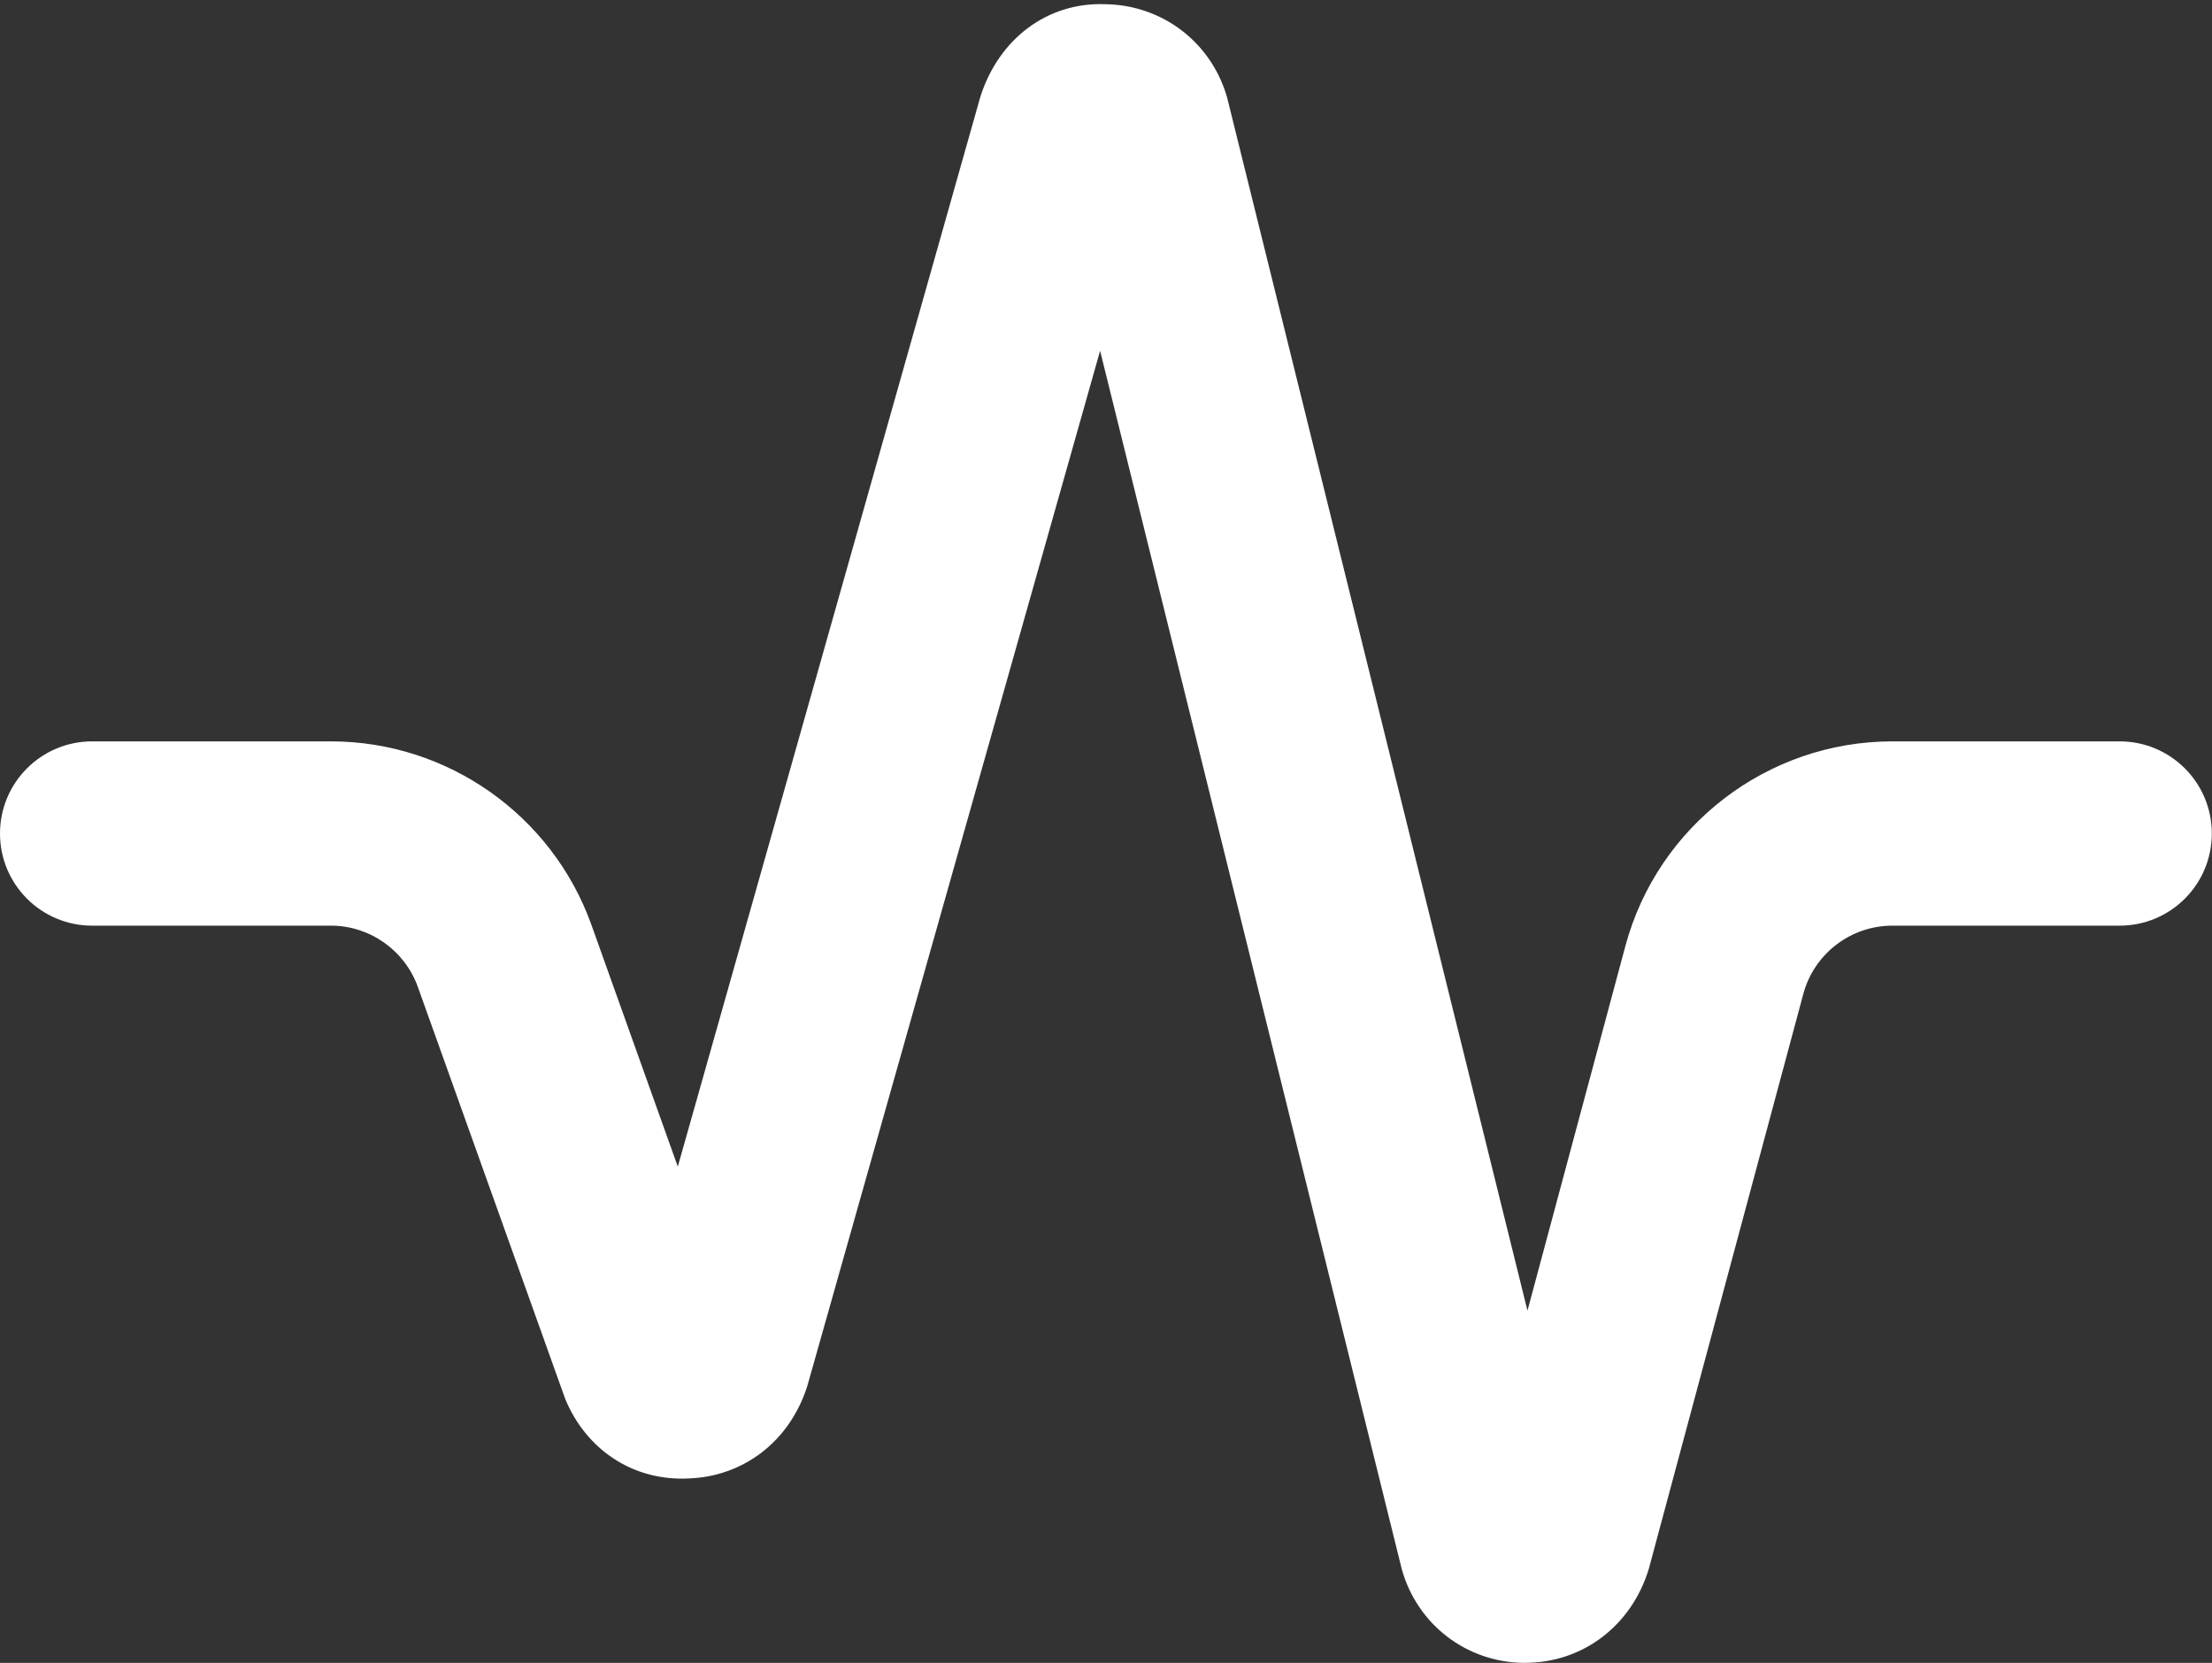 <svg xmlns="http://www.w3.org/2000/svg" width="512" height="385" viewBox="0 0 512 385" fill="none"><rect x="0" y="0" width="512" height="385" fill="#333333" stroke="none"/><path d="M353.088 385H352.725C339.435 384.851 328.085 376.147 324.48 363.368L254.635 81.213L186.837 320.979C182.763 333.715 172.117 341.8 159.531 342.29C146.475 342.995 135.659 335.57 130.837 323.901L96.704 228.456C93.653 220.008 85.589 214.312 76.608 214.312H21.333C9.536 214.312 0 204.755 0 192.979C0 181.202 9.536 171.645 21.333 171.645H76.608C103.573 171.645 127.765 188.691 136.875 214.077L156.885 270.099L226.944 22.312C231.232 8.979 242.453 0.402 255.979 0.978C269.163 1.213 280.427 9.896 284.032 22.568L353.557 303.443L376.213 219.048C383.701 191.144 409.109 171.645 438.016 171.645H490.624C502.421 171.645 511.957 181.202 511.957 192.979C511.957 204.755 502.421 214.312 490.624 214.312H438.016C428.373 214.312 419.904 220.819 417.408 230.099L381.632 363.261C377.557 376.595 366.165 384.979 353.024 384.979L353.088 385Z" fill="white"></path></svg>